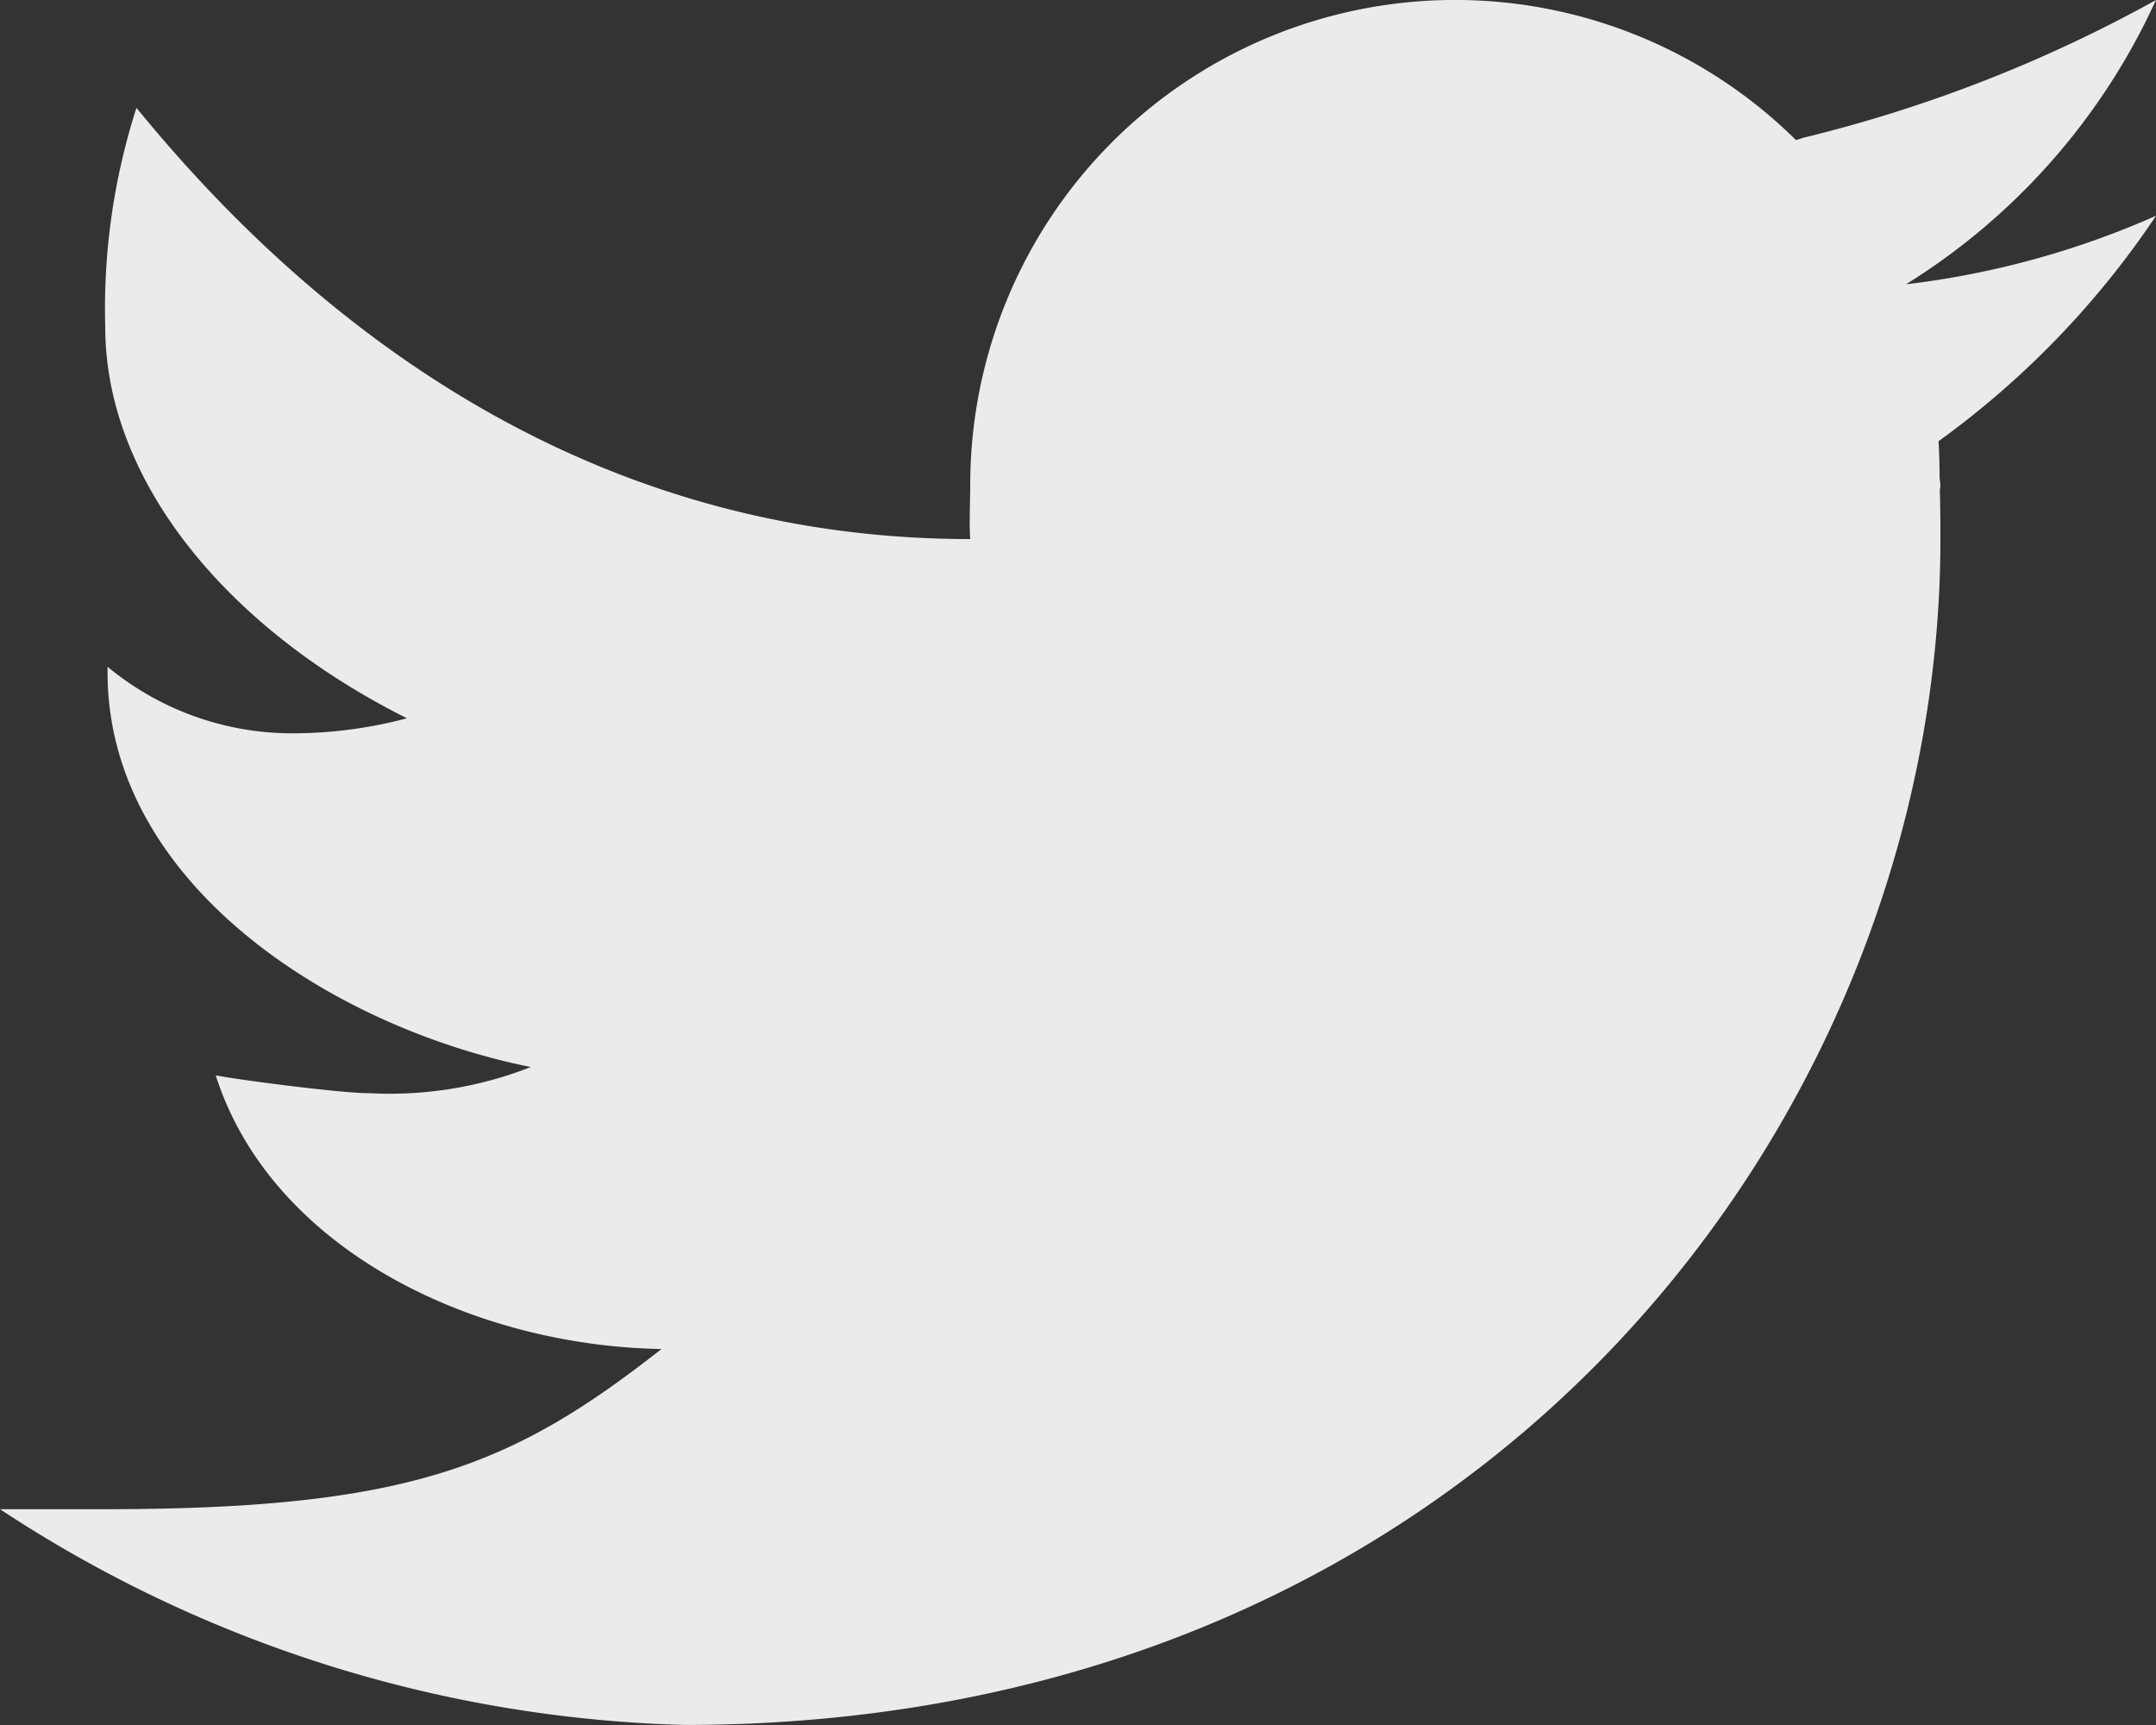 <svg xmlns="http://www.w3.org/2000/svg" width="30.732" height="24.587" viewBox="0 0 30.732 24.587">
  <rect x="0" y="0" width="30.732" height="24.587" fill="#333333" stroke="none"/>
  <path id="icons8-twitter" d="M32.731,4A20.218,20.218,0,0,1,27.715,5.96c-.041.011-.075.025-.115.035a6.911,6.911,0,0,0-11.77,4.919c0,.2-.017.572,0,.768-5.152,0-9.073-2.7-11.885-6.146A9.356,9.356,0,0,0,3.5,8.658c0,2.153,1.683,4.267,4.3,5.578a6.3,6.3,0,0,1-1.567.214,4.127,4.127,0,0,1-2.7-.948v.078c0,3.009,3.193,5.057,6.033,5.627a5.506,5.506,0,0,1-2.3.373c-.4,0-1.813-.183-2.191-.254.79,2.466,3.639,3.852,6.354,3.9-2.124,1.666-3.6,2.283-7.946,2.283H2a18.626,18.626,0,0,0,9.753,3.075c11.417,0,17.906-8.7,17.906-16.9,0-.132,0-.409-.008-.687,0-.028.008-.054.008-.081s-.012-.081-.012-.123c0-.209-.009-.4-.014-.506a12.626,12.626,0,0,0,3.1-3.213,12.4,12.4,0,0,1-3.565.977A9.307,9.307,0,0,0,32.731,4Z" transform="translate(-2 -3.999)" fill="#ebebeb"/>
</svg>
